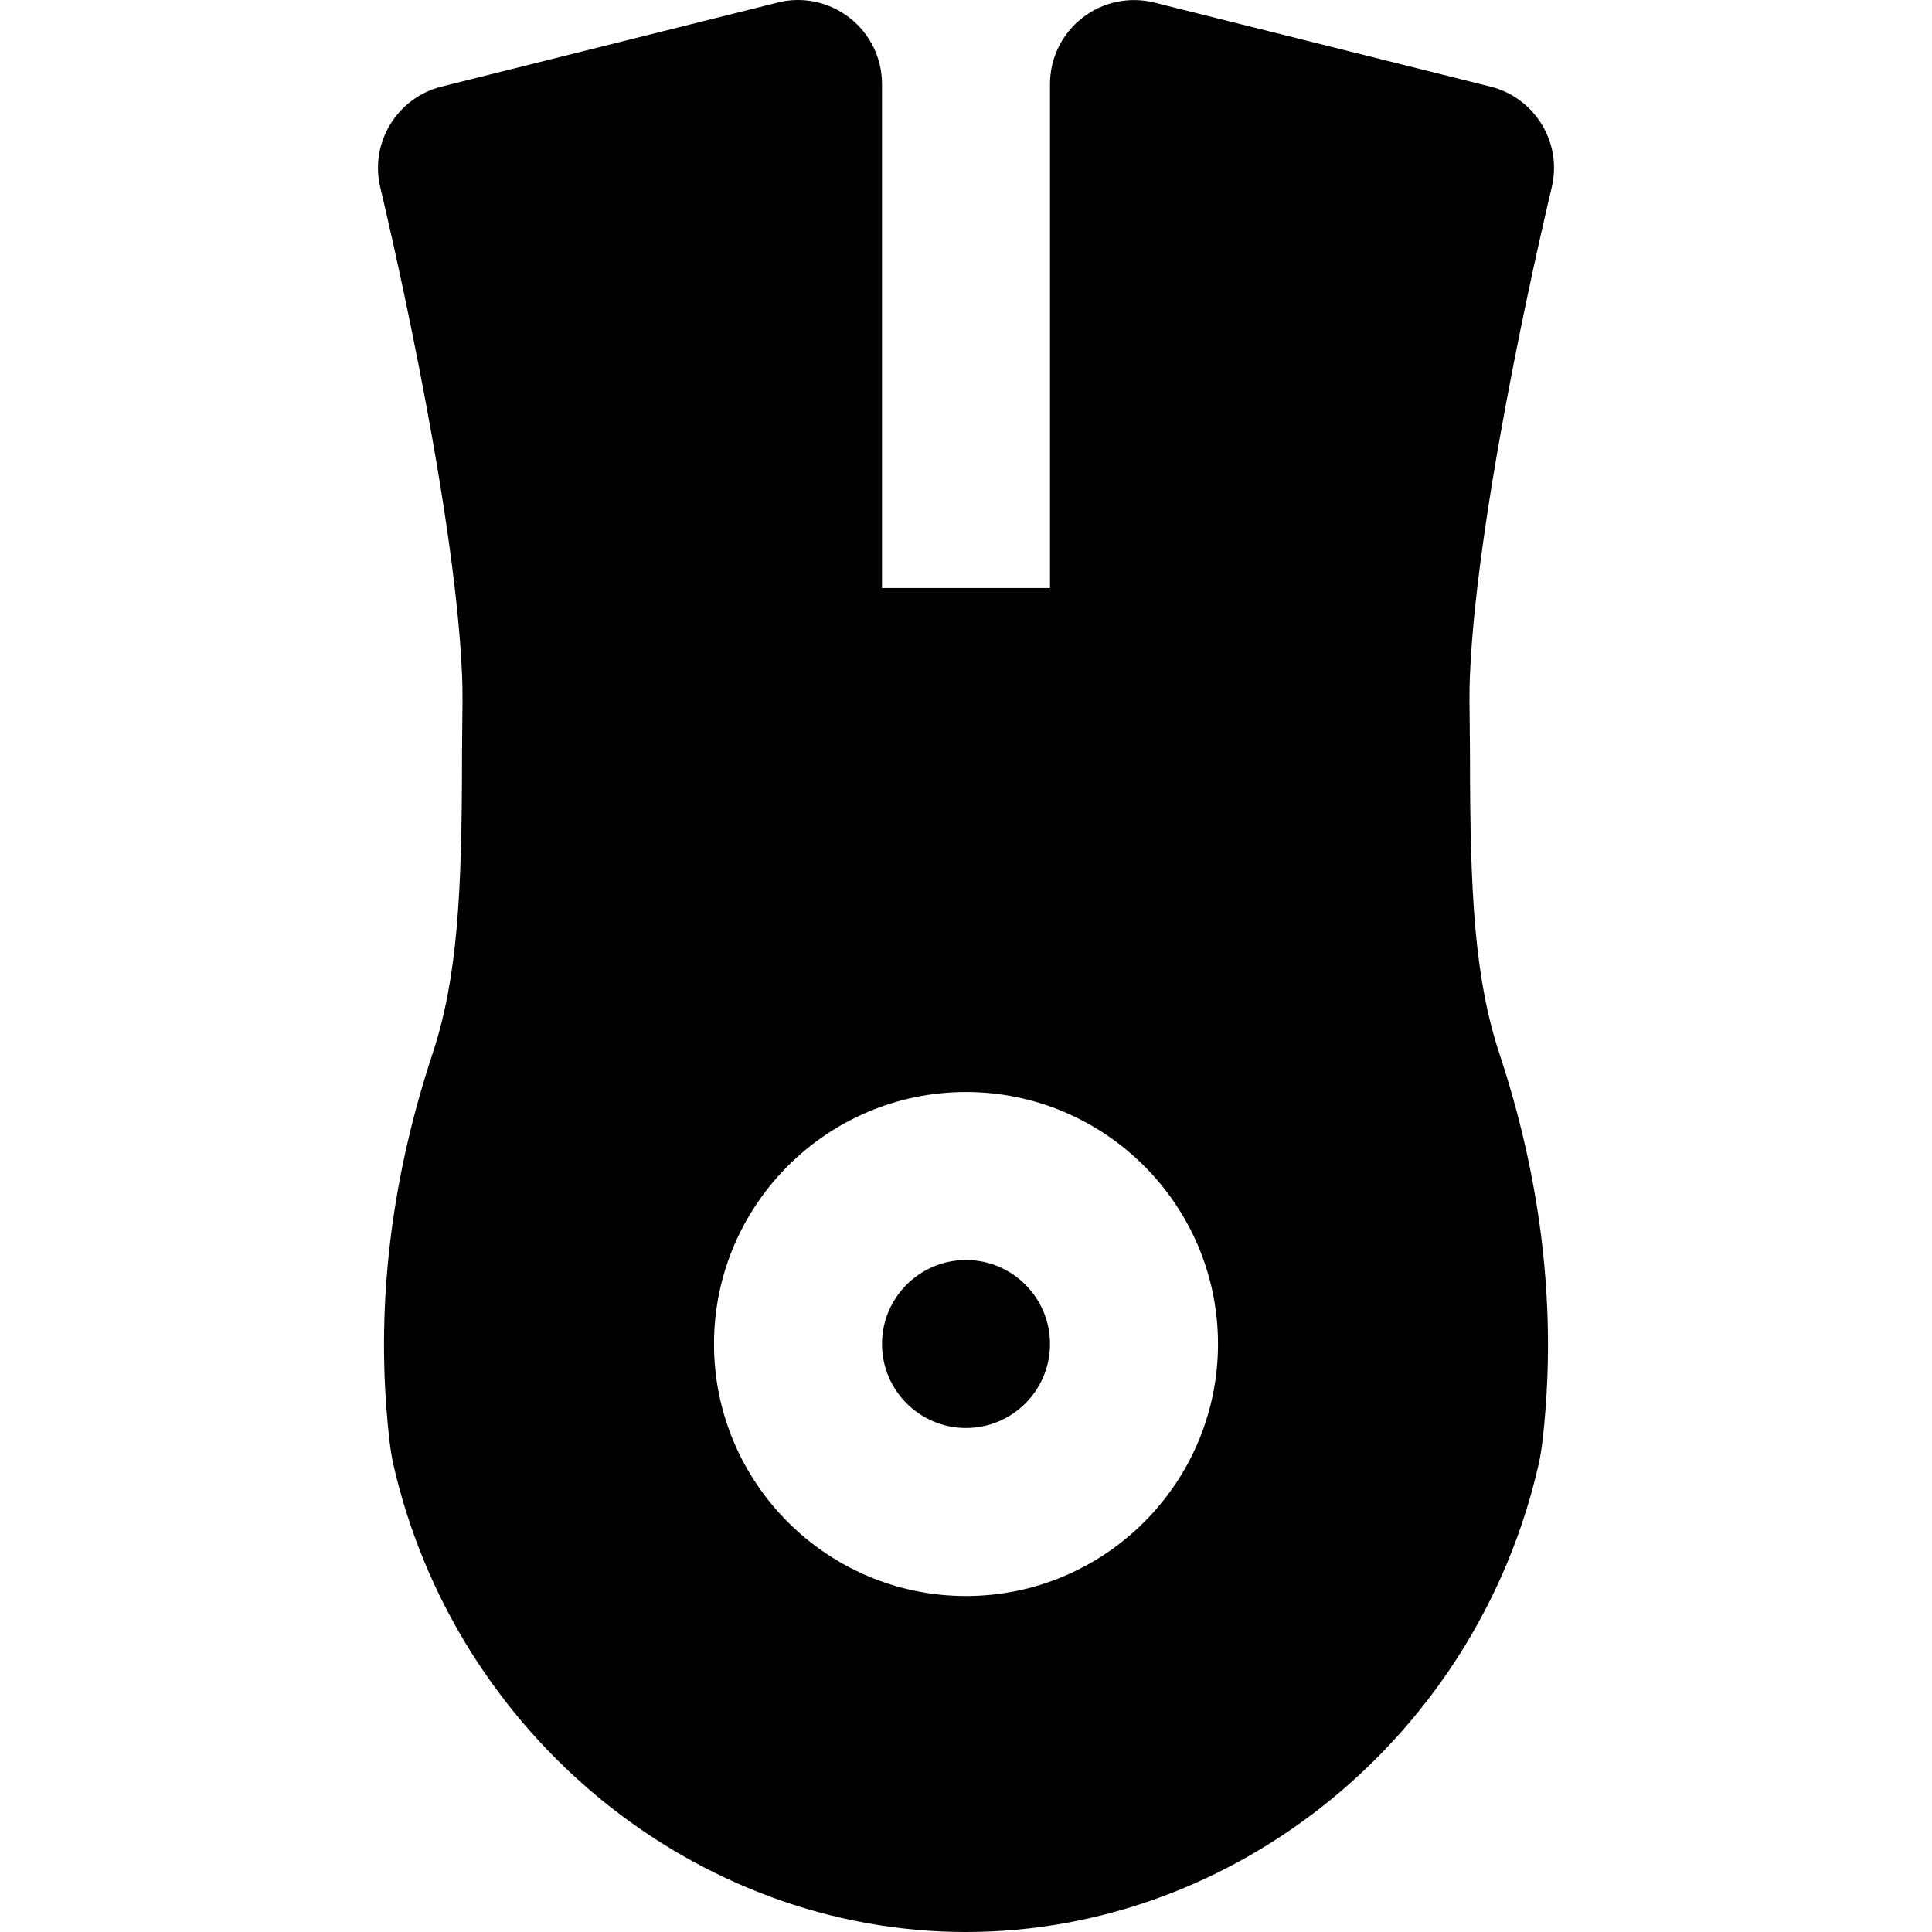 <?xml version="1.0" encoding="iso-8859-1"?>
<!-- Uploaded to: SVG Repo, www.svgrepo.com, Generator: SVG Repo Mixer Tools -->
<svg fill="#000000" height="800px" width="800px" version="1.1" id="Layer_1" xmlns="http://www.w3.org/2000/svg" xmlns:xlink="http://www.w3.org/1999/xlink" 
	 viewBox="0 0 512.011 512.011" xml:space="preserve">
<g transform="translate(-1 -1)">
	<g>
		<g>
			<path d="M412.208,50.764c2.894-11.865-4.385-23.864-16.25-26.824L306.914,1.679c-6.634-1.647-13.668-0.178-19.078,4.051
				c-5.409,4.207-8.57,10.685-8.57,17.542v133.565h-44.522V23.272c0-6.856-3.161-13.334-8.57-17.542
				c-5.409-4.23-12.488-5.743-19.078-4.051L118.053,23.94c-11.865,2.961-19.144,14.959-16.25,26.824
				c0.2,0.824,19.679,81.742,21.66,129.269c0.178,4.452,0.111,8.949,0.045,13.49l-0.067,7.836c0,36.664-1.224,58.947-7.814,78.915
				c-10.418,31.477-14.536,62.998-12.243,93.696c0.49,6.701,1.158,12.065,1.803,14.848c16.25,71.969,80.095,124.193,151.819,124.193
				c71.747,0,135.591-52.246,151.797-124.149c0.668-2.827,1.336-8.17,1.825-14.915c2.293-30.675-1.825-62.197-12.243-93.651
				c-6.589-19.99-7.814-42.273-7.814-78.937l-0.067-7.836c-0.067-4.541-0.134-9.038,0.045-13.49
				C392.53,132.506,412.008,51.588,412.208,50.764z M257.006,423.968c-36.819,0-66.783-29.963-66.783-66.783
				c0-36.819,29.963-66.783,66.783-66.783c36.82,0,66.783,29.963,66.783,66.783C323.788,394.005,293.825,423.968,257.006,423.968z"
				/>
			<path d="M257.006,334.924c-12.288,0-22.261,9.995-22.261,22.261s9.973,22.261,22.261,22.261c12.288,0,22.261-9.995,22.261-22.261
				C279.266,344.919,269.294,334.924,257.006,334.924z"/>
		</g>
	</g>
</g>
</svg>